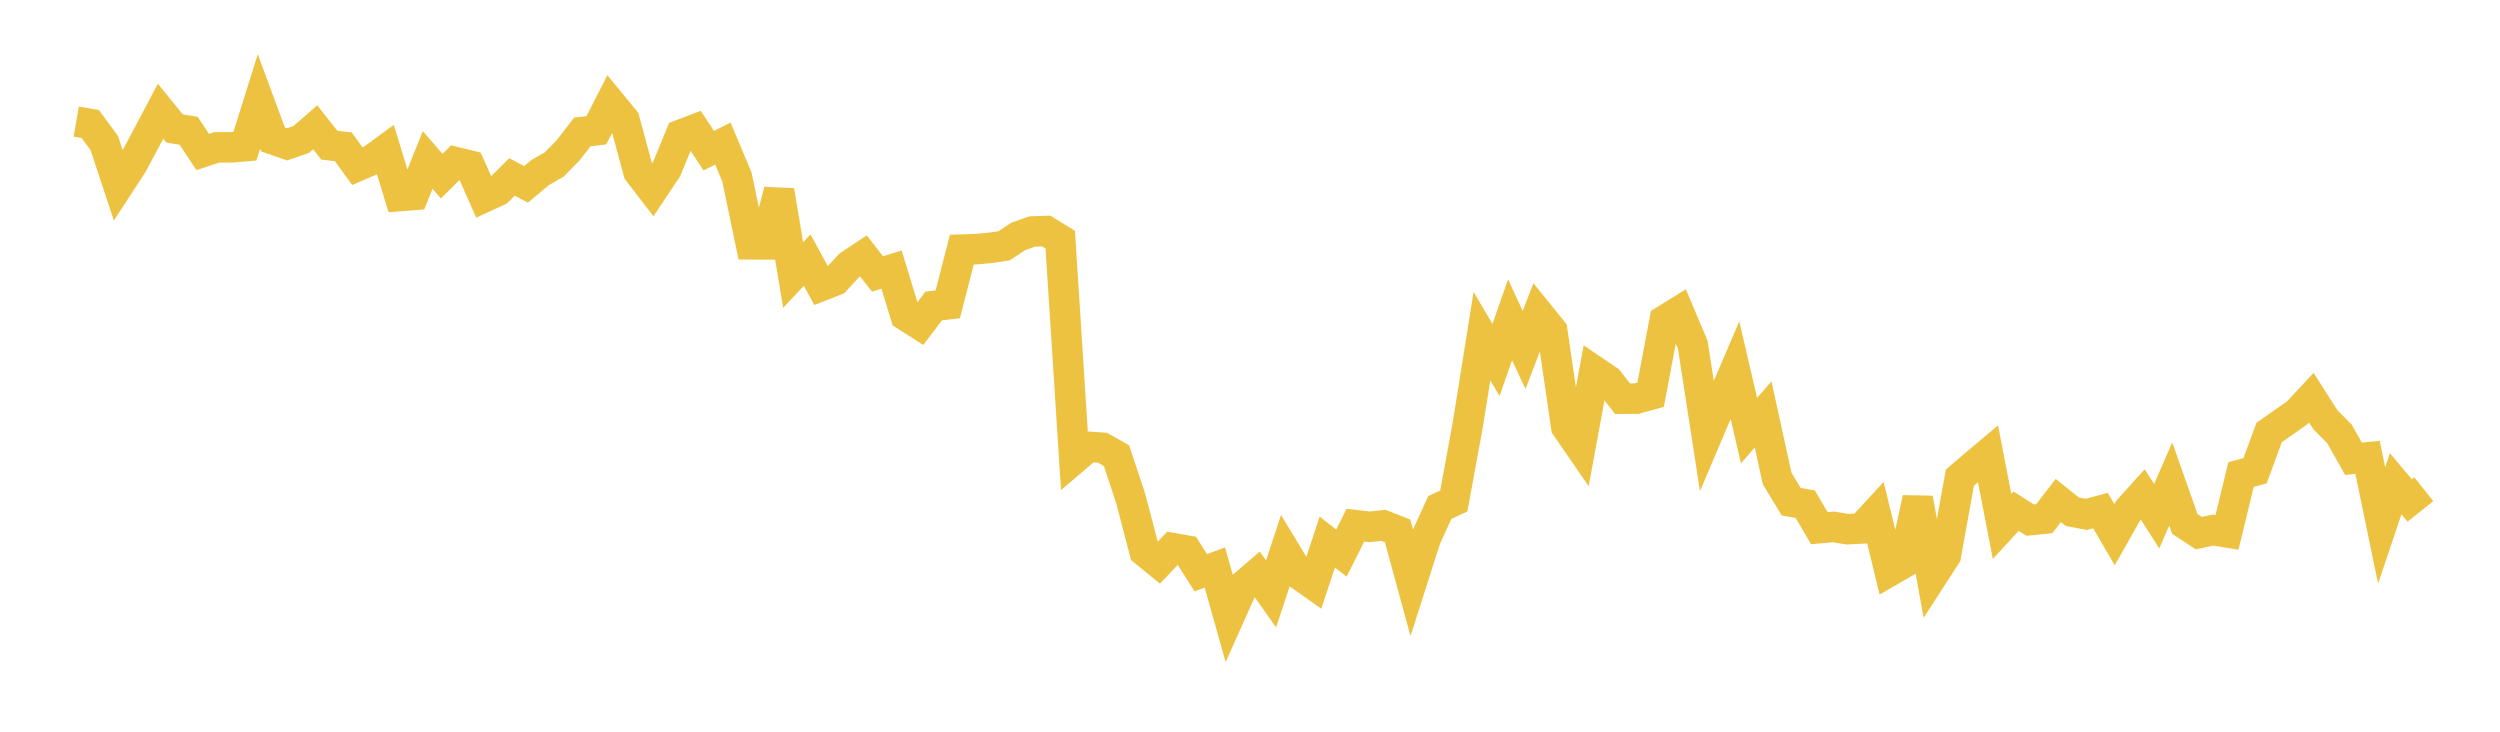 <svg width="164" height="48" xmlns="http://www.w3.org/2000/svg" xmlns:xlink="http://www.w3.org/1999/xlink"><path fill="none" stroke="rgb(237,194,64)" stroke-width="2" d="M5,7.977L5.922,8.135L6.844,9.391L7.766,12.182L8.689,10.768L9.611,9.039L10.533,7.297L11.455,8.428L12.377,8.58L13.299,9.971L14.222,9.667L15.144,9.666L16.066,9.591L16.988,6.649L17.91,9.144L18.832,9.467L19.754,9.154L20.677,8.351L21.599,9.523L22.521,9.632L23.443,10.901L24.365,10.503L25.287,9.828L26.21,12.862L27.132,12.791L28.054,10.494L28.976,11.556L29.898,10.639L30.82,10.863L31.743,12.945L32.665,12.52L33.587,11.606L34.509,12.095L35.431,11.323L36.353,10.794L37.275,9.854L38.198,8.658L39.12,8.546L40.042,6.746L40.964,7.867L41.886,11.277L42.808,12.473L43.731,11.088L44.653,8.842L45.575,8.49L46.497,9.888L47.419,9.418L48.341,11.604L49.263,16.028L50.186,16.032L51.108,12.506L52.03,18.04L52.952,17.063L53.874,18.756L54.796,18.395L55.719,17.398L56.641,16.787L57.563,17.972L58.485,17.684L59.407,20.703L60.329,21.291L61.251,20.074L62.174,19.964L63.096,16.374L64.018,16.346L64.94,16.261L65.862,16.126L66.784,15.517L67.707,15.188L68.629,15.154L69.551,15.723L70.473,30.095L71.395,29.309L72.317,29.37L73.24,29.89L74.162,32.661L75.084,36.171L76.006,36.925L76.928,35.955L77.85,36.118L78.772,37.573L79.695,37.226L80.617,40.506L81.539,38.448L82.461,37.655L83.383,38.962L84.305,36.159L85.228,37.684L86.15,38.335L87.072,35.557L87.994,36.285L88.916,34.451L89.838,34.56L90.76,34.464L91.683,34.829L92.605,38.205L93.527,35.319L94.449,33.292L95.371,32.863L96.293,27.824L97.216,22.049L98.138,23.615L99.06,20.981L99.982,22.962L100.904,20.555L101.826,21.696L102.749,28.004L103.671,29.341L104.593,24.34L105.515,24.964L106.437,26.155L107.359,26.15L108.281,25.894L109.204,21.01L110.126,20.441L111.048,22.628L111.97,28.602L112.892,26.432L113.814,24.279L114.737,28.253L115.659,27.181L116.581,31.391L117.503,32.912L118.425,33.077L119.347,34.648L120.269,34.564L121.192,34.715L122.114,34.667L123.036,33.667L123.958,37.469L124.88,36.935L125.802,32.691L126.725,37.859L127.647,36.435L128.569,31.334L129.491,30.539L130.413,29.765L131.335,34.535L132.257,33.535L133.18,34.121L134.102,34.027L135.024,32.834L135.946,33.57L136.868,33.742L137.79,33.495L138.713,35.078L139.635,33.447L140.557,32.425L141.479,33.861L142.401,31.75L143.323,34.367L144.246,34.973L145.168,34.775L146.09,34.927L147.012,31.13L147.934,30.878L148.856,28.373L149.778,27.726L150.701,27.077L151.623,26.086L152.545,27.533L153.467,28.459L154.389,30.096L155.311,30.003L156.234,34.467L157.156,31.732L158.078,32.828L159,32.092"></path></svg>
